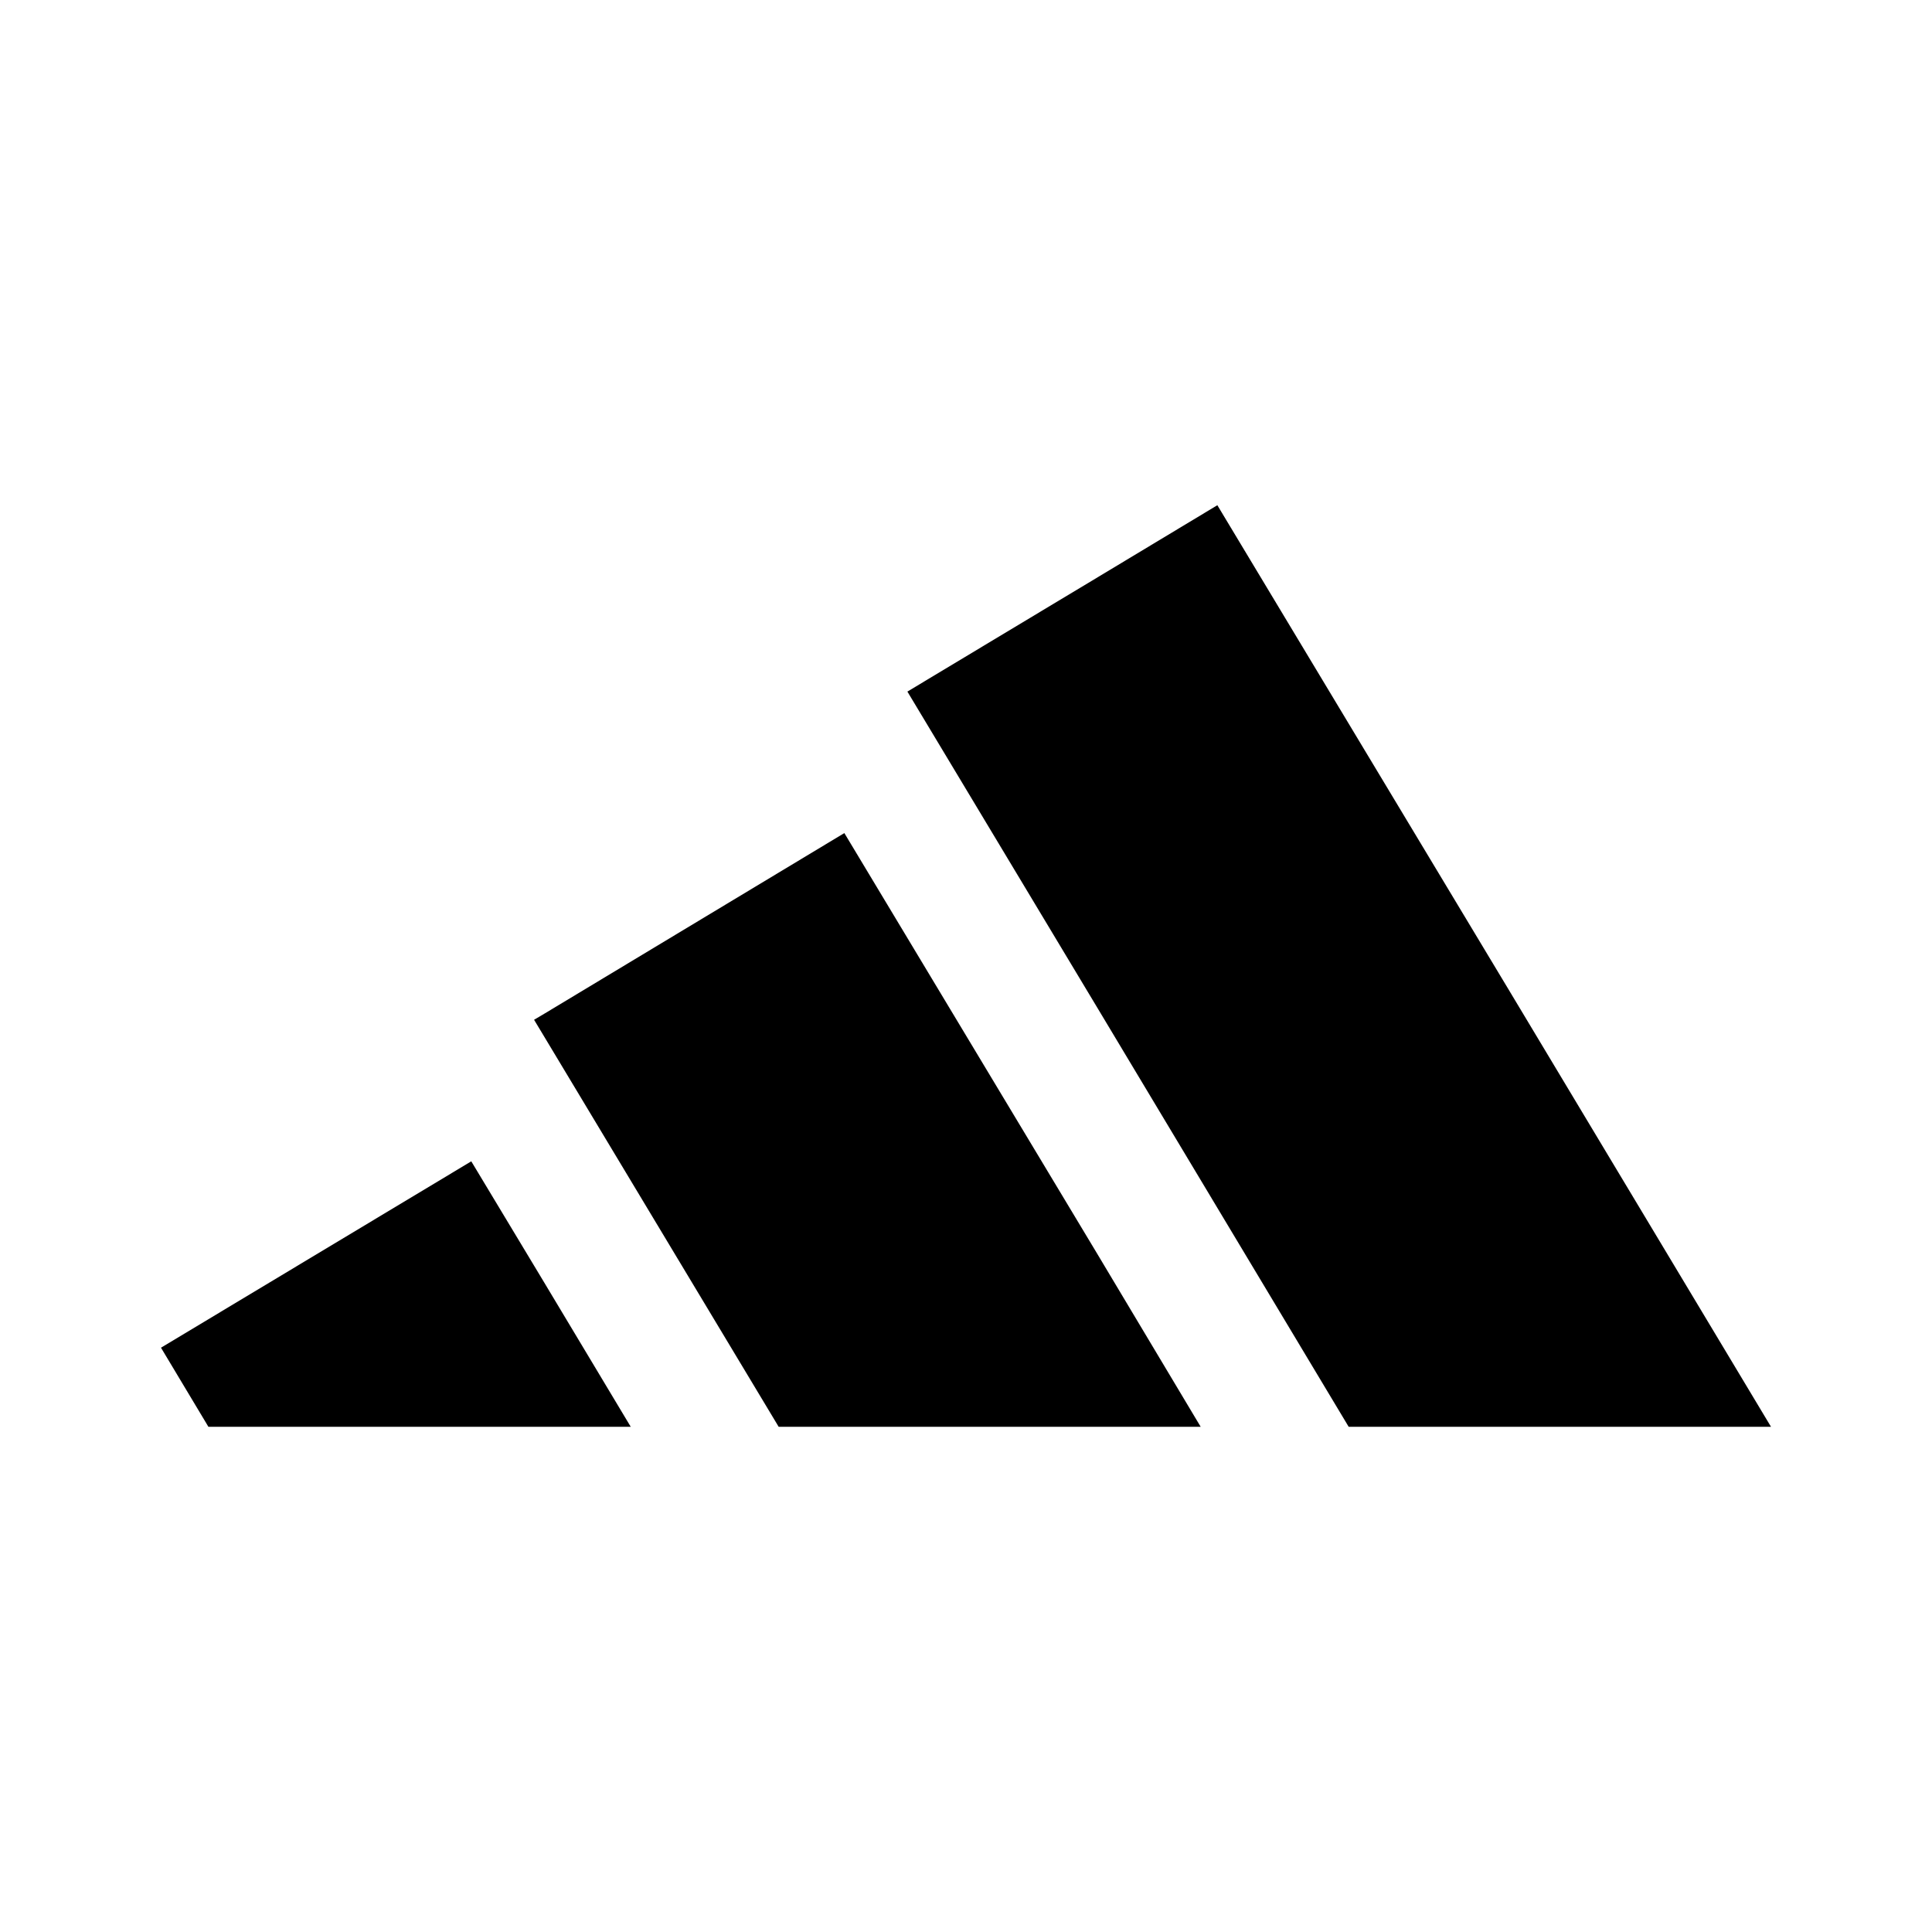 <svg id="Layer_1" data-name="Layer 1" xmlns="http://www.w3.org/2000/svg" viewBox="0 0 300 300"><polygon points="234.18 153.53 275 221.55 234.18 221.55 209.42 221.55 170.44 156.56 140.9 107.39 170.44 89.64 189.03 78.45 234.18 153.53"/><polygon points="170.44 194.79 186.44 221.55 170.44 221.55 120.91 221.55 84.52 160.99 82.93 158.35 84.52 157.41 131.11 129.36 170.44 194.79"/><polygon points="84.52 199.17 97.94 221.55 84.52 221.55 32.36 221.55 25 209.27 73.18 180.33 84.52 199.17"/></svg>